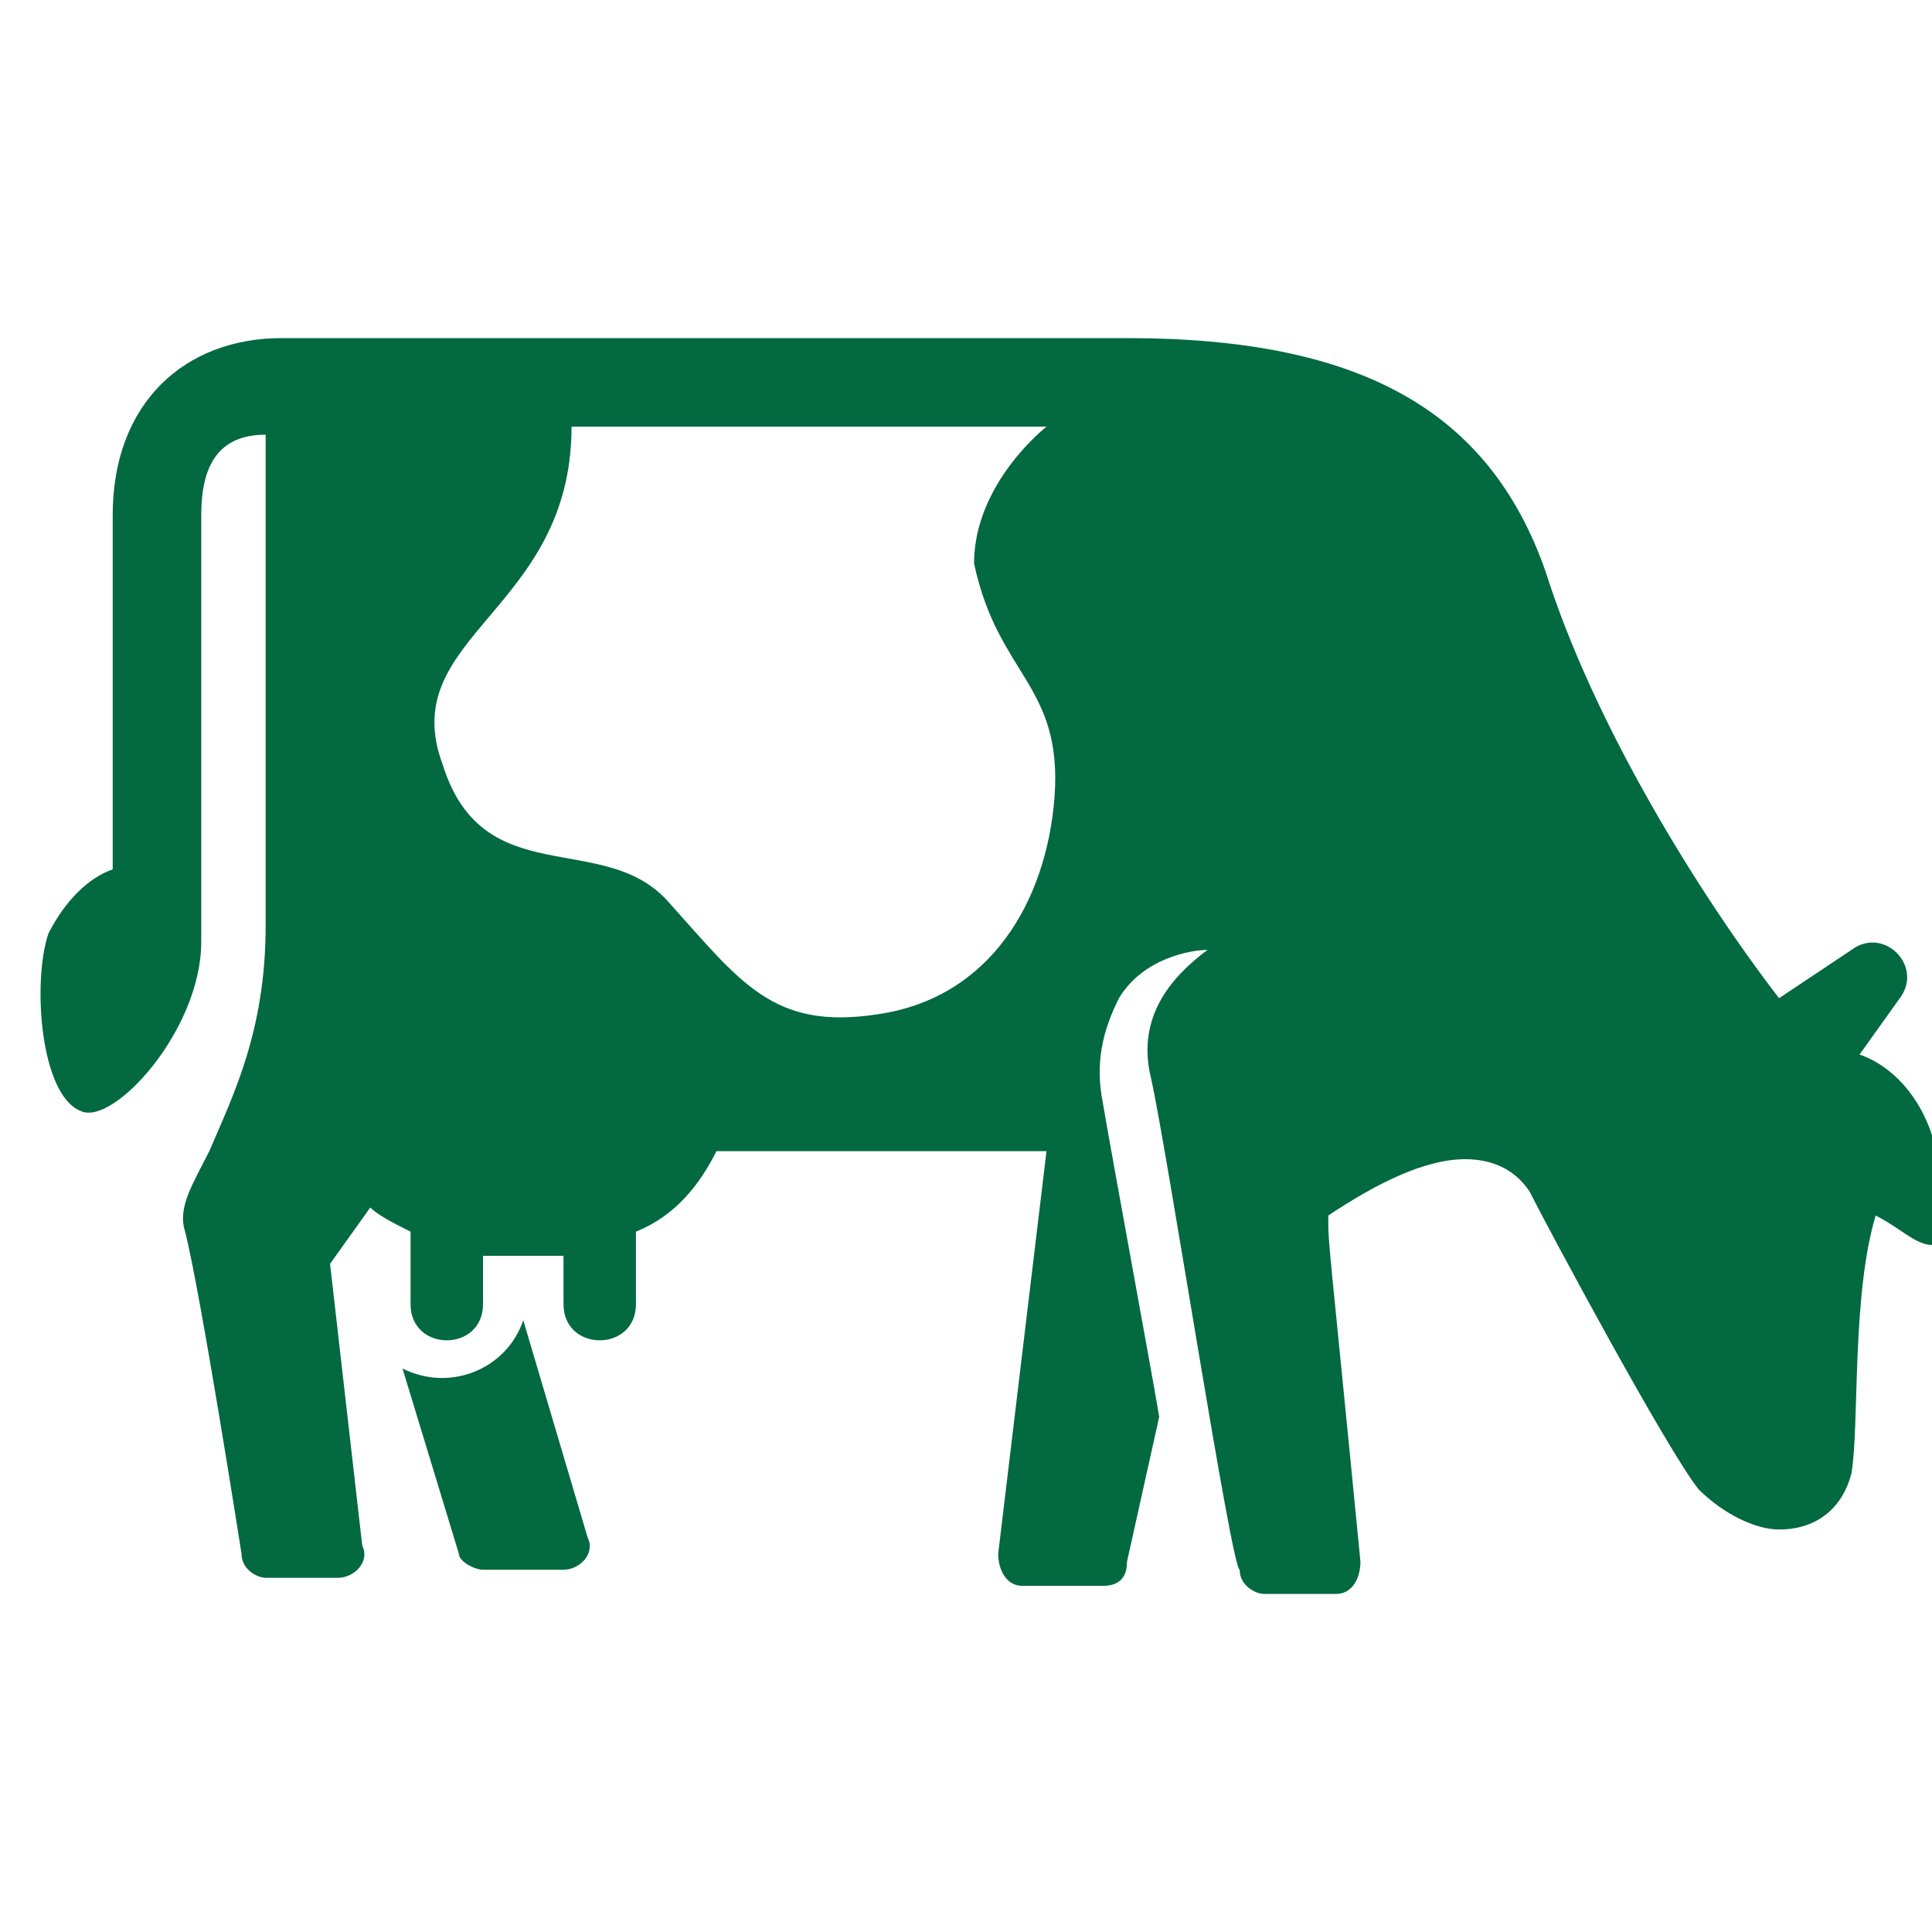 <?xml version="1.0" encoding="utf-8"?>
<!-- Generator: $$$/GeneralStr/196=Adobe Illustrator 27.6.0, SVG Export Plug-In . SVG Version: 6.00 Build 0)  -->
<svg version="1.1" id="Ebene_1" xmlns="http://www.w3.org/2000/svg" xmlns:xlink="http://www.w3.org/1999/xlink" x="0px" y="0px"
	 viewBox="0 0 24 24" style="enable-background:new 0 0 24 24;" xml:space="preserve">
<style type="text/css">
	.st0{fill:#026941;}
</style>
<g id="Production">
	<g>
		<path class="st0" d="M6.5,16.4C6.3,17,5.6,17.3,5,17l0.7,2.3c0,0.1,0.2,0.2,0.3,0.2H7c0.2,0,0.4-0.2,0.3-0.4L6.5,16.4z"/>
		<path class="st0" d="M24,14.1c-0.2-0.6-0.6-0.9-0.9-1l0.5-0.7c0.3-0.4-0.2-0.9-0.6-0.6l-0.9,0.6c-1-1.3-2.3-3.4-2.9-5.3
			c-0.7-2-2.3-2.9-5.2-2.9H3.5C2.3,4.2,1.4,5,1.4,6.4c0,1.2,0,3.2,0,4.4c-0.3,0.1-0.6,0.4-0.8,0.8c-0.2,0.6-0.1,2,0.4,2.2
			c0.4,0.2,1.5-1,1.5-2.1v-0.1c0,0,0-3.5,0-5.2c0-0.6,0.2-1,0.8-1c0,0,0,6,0,6.1c0,1.3-0.4,2.1-0.7,2.8c-0.2,0.4-0.4,0.7-0.3,1
			c0.2,0.8,0.7,4,0.7,4c0,0.2,0.2,0.3,0.3,0.3h0.9c0.2,0,0.4-0.2,0.3-0.4l-0.4-3.5L4.6,15c0.1,0.1,0.3,0.2,0.5,0.3v0.9
			c0,0.6,0.9,0.6,0.9,0v-0.6c0.3,0,0.7,0,1,0v0.6c0,0.6,0.9,0.6,0.9,0v-0.9c0.5-0.2,0.8-0.6,1-1H13l-0.6,5c0,0.2,0.1,0.4,0.3,0.4h1
			c0.2,0,0.3-0.1,0.3-0.3l0.4-1.8c-0.1-0.6-0.6-3.3-0.7-3.9c-0.1-0.5,0-0.9,0.2-1.3c0.3-0.5,0.9-0.6,1.1-0.6
			c-0.4,0.3-0.9,0.8-0.7,1.6c0.2,0.9,1,6.1,1.1,6.1c0,0.2,0.2,0.3,0.3,0.3h0.9c0.2,0,0.3-0.2,0.3-0.4c-0.4-4.1-0.4-3.9-0.4-4.3
			c0.6-0.4,1.2-0.7,1.7-0.7c0.3,0,0.6,0.1,0.8,0.4c0.2,0.4,1.7,3.2,2.1,3.7c0.3,0.3,0.7,0.5,1,0.5c0.5,0,0.8-0.3,0.9-0.7
			c0.1-0.6,0-2.2,0.3-3.2l0,0c0.4,0.2,0.6,0.5,0.9,0.3C24.6,15,24.2,15.1,24,14.1z M13.1,9.9c-0.1,1.3-0.8,2.5-2.2,2.7
			c-1.3,0.2-1.7-0.4-2.6-1.4C7.5,10.3,6,11.1,5.5,9.5C4.9,7.9,7.1,7.6,7.1,5.3H13c0,0-0.9,0.7-0.9,1.7C12.4,8.4,13.2,8.5,13.1,9.9z"
			/>
	</g>
</g>
</svg>
